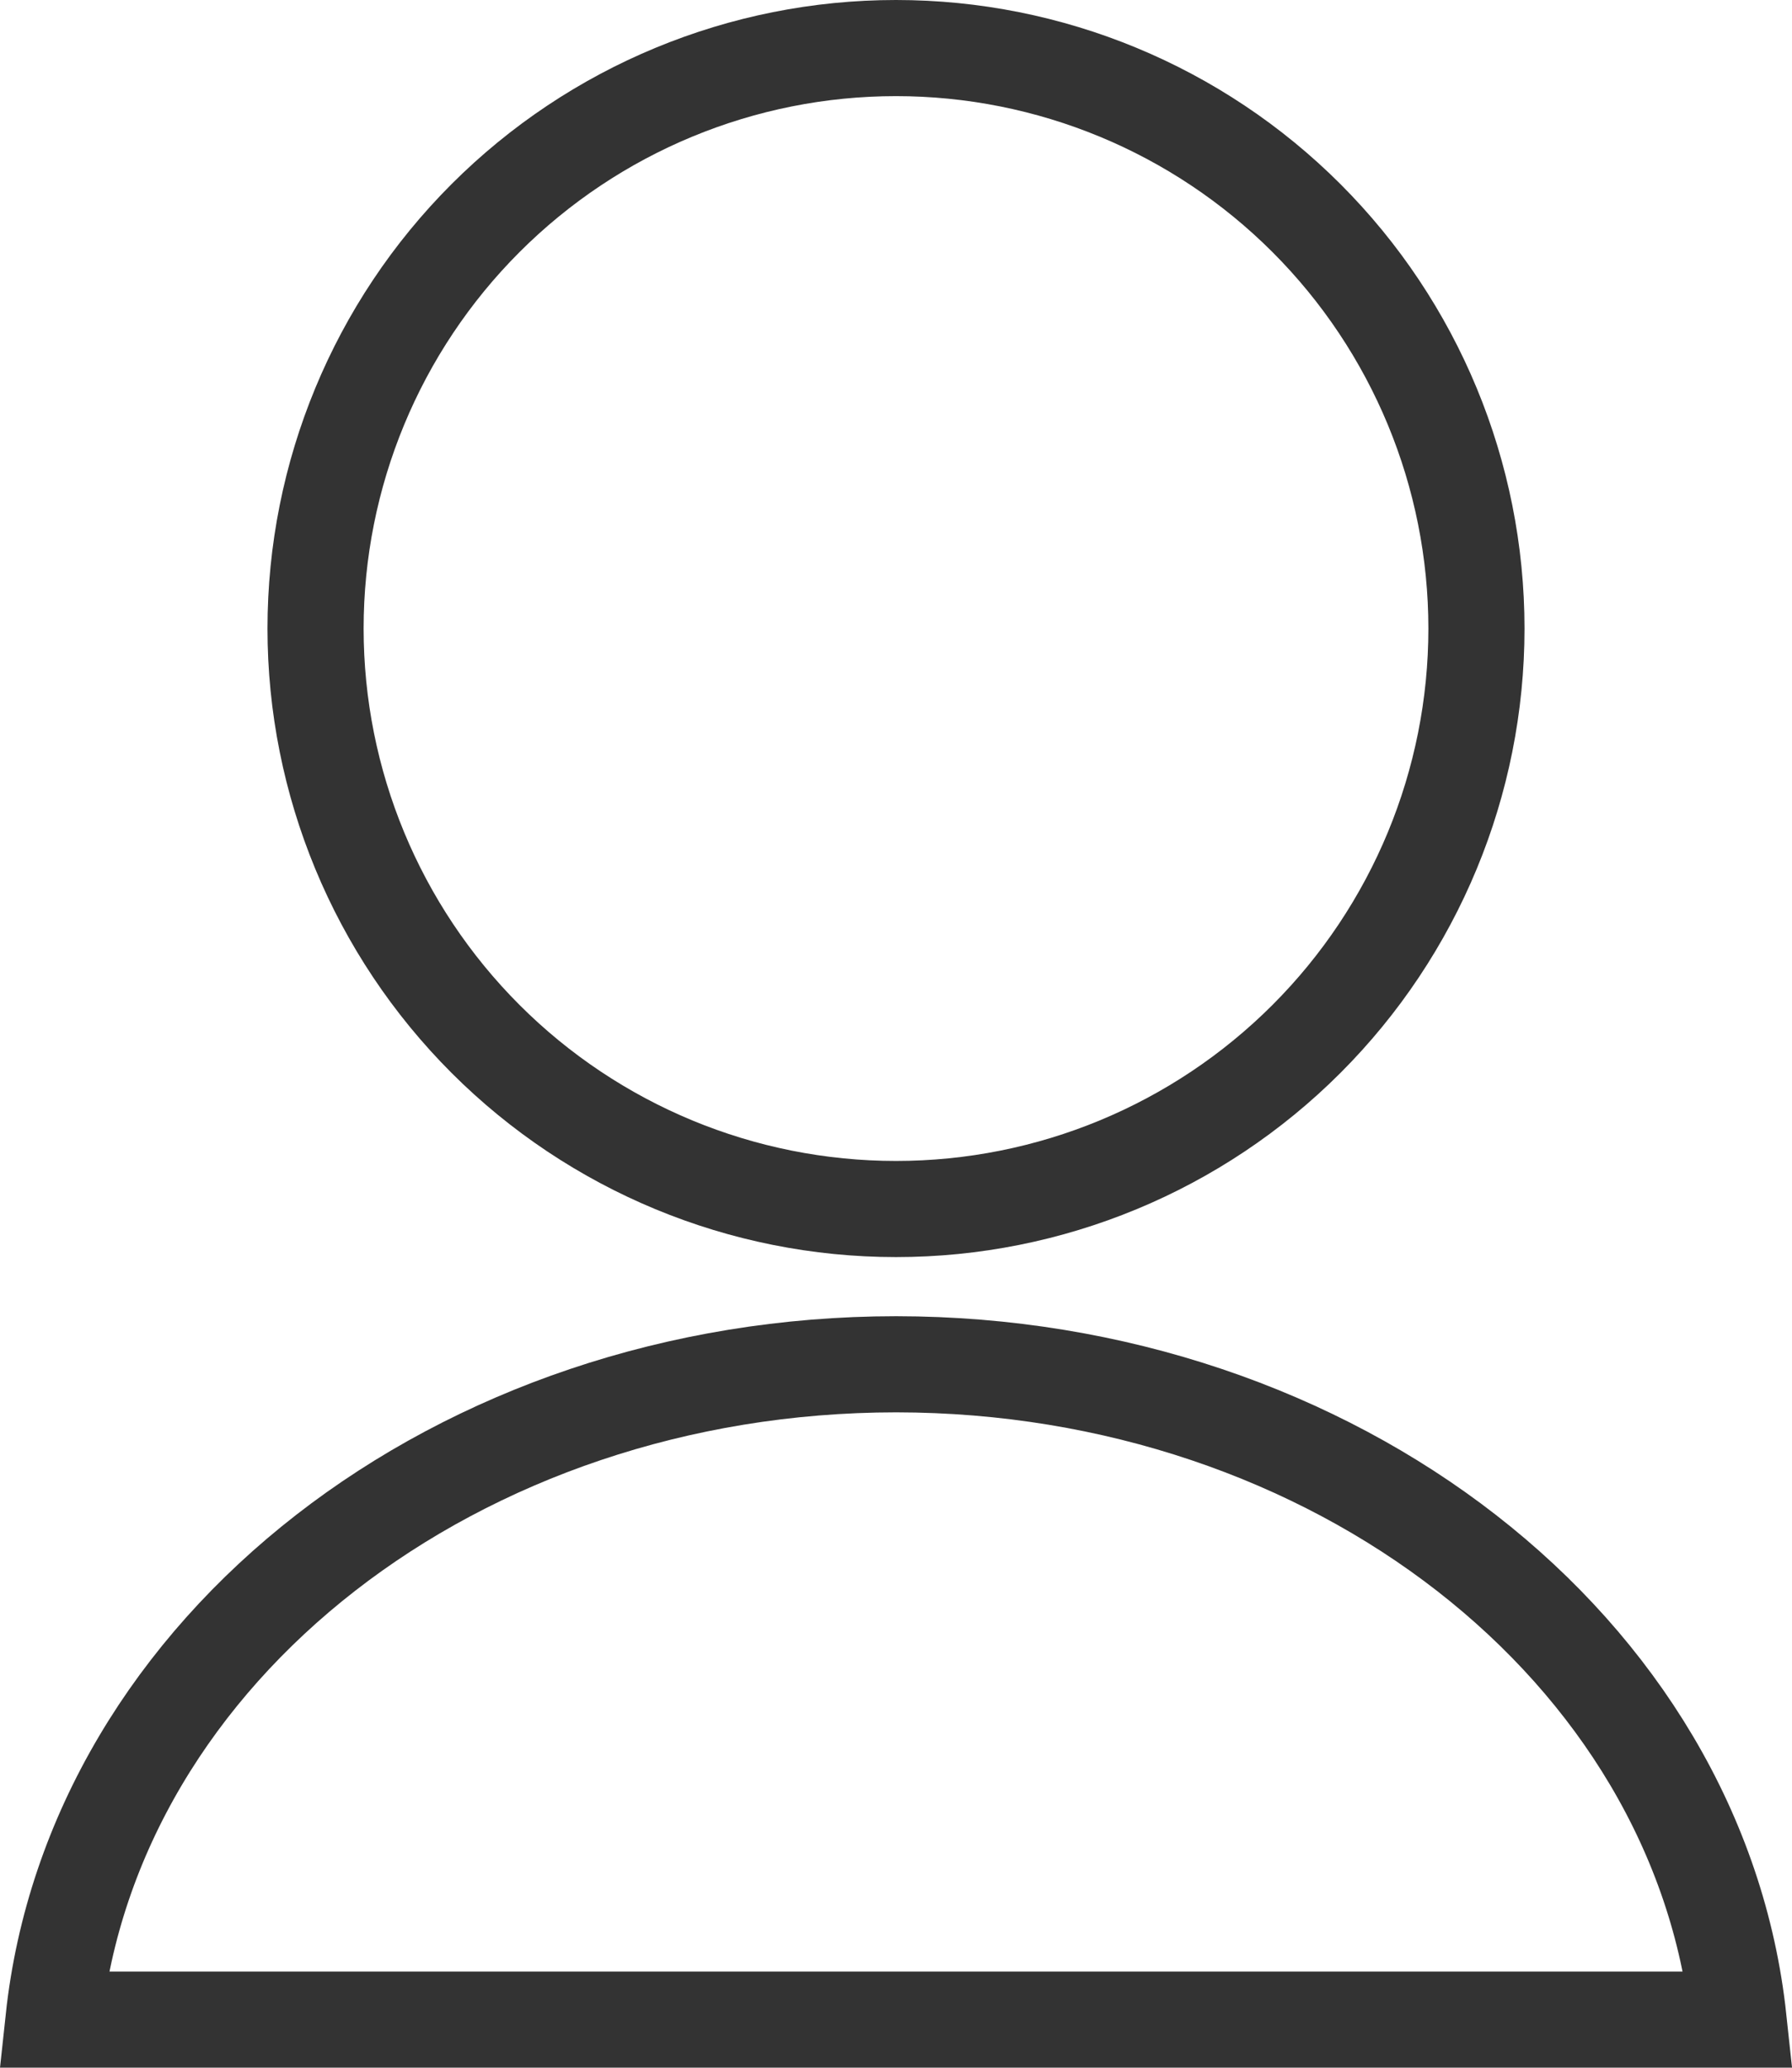 <?xml version="1.0" encoding="UTF-8"?><svg id="_レイヤー_2" xmlns="http://www.w3.org/2000/svg" viewBox="0 0 37.282 43.017"><defs><style>.cls-1{fill:none;stroke:#333;stroke-miterlimit:10;stroke-width:2px;}</style></defs><g id="_レイヤー_1-2"><path class="cls-1" d="M18.641,1c-3.203,0-6.274,1.272-8.539,3.537-2.265,2.265-3.537,5.336-3.537,8.539,0,3.203,1.272,6.274,3.537,8.539,2.265,2.265,5.336,3.538,8.539,3.538,3.203,0,6.274-1.272,8.539-3.538,2.265-2.265,3.537-5.336,3.537-8.539,0-3.203-1.272-6.274-3.537-8.539-2.265-2.265-5.336-3.537-8.539-3.537h0Zm.003,27.383c-9.103,.003-16.704,5.914-17.531,13.634H36.17c-.827-7.718-8.424-13.628-17.525-13.634h0Z"/></g></svg>